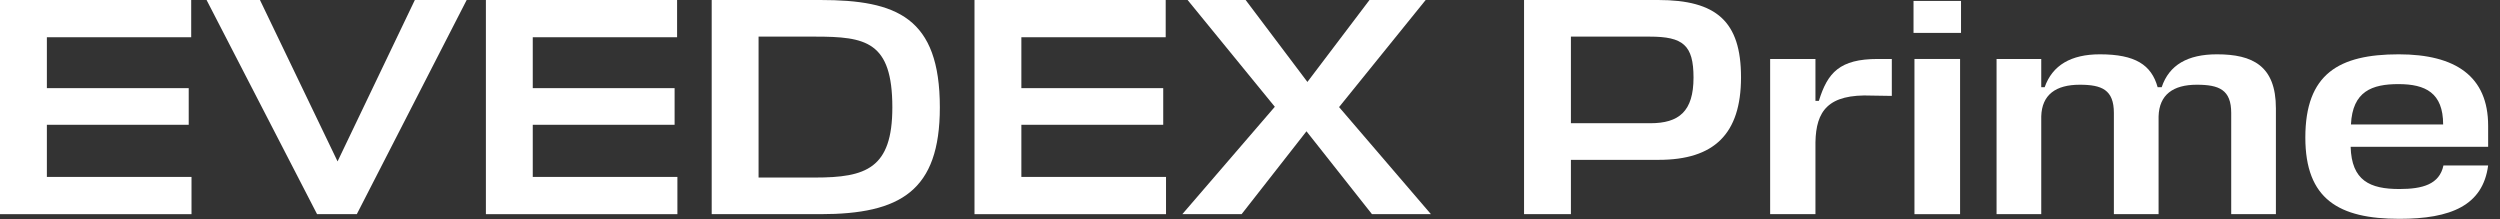 <?xml version="1.0" encoding="utf-8"?>
<svg xmlns="http://www.w3.org/2000/svg" fill="none" height="100%" overflow="visible" preserveAspectRatio="none" style="display: block;" viewBox="0 0 194 17" width="100%">
<rect x="0" y="0" width="194" height="17" fill="#333333" stroke="none"/>
<g id="EVEDEX Prime">
<path d="M193.08 9.755V11.393H182.41C182.483 14.018 183.904 14.668 186.192 14.668C187.998 14.668 189.299 14.307 189.612 12.838H193.08C192.671 15.945 190.19 16.981 186.192 16.981C181.495 16.981 178.894 15.463 178.894 10.67C178.894 5.732 181.495 4.215 186.144 4.215C190.551 4.215 193.08 5.925 193.08 9.755ZM186.12 6.527C184.072 6.527 182.555 7.081 182.434 9.659H189.588C189.588 7.202 188.215 6.527 186.12 6.527Z" fill="white" id="Vector"/>
<path d="M164.037 16.619V8.767C164.037 6.961 163.098 6.575 161.388 6.575C159.533 6.575 158.449 7.346 158.401 9.032V16.619H154.933V4.576H158.401V6.768H158.666C159.268 5.058 160.713 4.215 162.953 4.215C165.699 4.215 166.952 5.034 167.433 6.768H167.746C168.325 5.034 169.77 4.215 172.034 4.215C174.804 4.215 176.61 5.106 176.61 8.406V16.619H173.142V8.767C173.142 6.961 172.202 6.575 170.468 6.575C168.638 6.575 167.554 7.346 167.506 9.032V16.619H164.037Z" fill="white" id="Vector_2"/>
<path d="M148.562 4.576H152.102V16.619H148.562V4.576ZM152.175 2.553H148.489V0.072H152.175V2.553Z" fill="white" id="Vector_3"/>
<path d="M145.721 4.576H146.805V7.442L145.263 7.418C141.843 7.274 140.928 8.623 140.879 11.031V16.619H137.363V4.576H140.879V7.828H141.144C141.819 5.636 142.758 4.576 145.721 4.576Z" fill="white" id="Vector_4"/>
<path d="M135.103 5.997C135.103 10.405 133.007 12.404 128.72 12.404H121.903V16.619H118.266V-5.66604e-05H128.672C133.2 -5.66604e-05 135.103 1.662 135.103 5.997ZM128.021 2.842H121.903V9.562H128.07C130.285 9.562 131.417 8.647 131.417 6.021C131.417 3.492 130.599 2.842 128.021 2.842Z" fill="white" id="Vector_5"/>
<path d="M106.465 16.619L101.383 10.188L96.349 16.619H91.748L98.926 8.286L92.158 -5.66604e-05H96.662L101.455 6.359L106.272 -5.66604e-05H110.632L103.912 8.31L111.041 16.619H106.465Z" fill="white" id="Vector_6"/>
<path d="M90.483 13.729V16.619H75.621V-5.66604e-05H90.458V2.89H79.258V6.84H90.266V9.683H79.258V13.729H90.483Z" fill="white" id="Vector_7"/>
<path d="M55.228 16.619V-5.66604e-05H63.658C69.584 -5.66604e-05 72.932 1.349 72.932 8.334C72.932 14.813 69.873 16.619 63.658 16.619H55.228ZM63.249 13.777C67.199 13.777 69.246 13.079 69.246 8.334C69.246 3.203 67.175 2.842 63.249 2.842H58.865V13.777H63.249Z" fill="white" id="Vector_8"/>
<path d="M52.566 13.729V16.619H37.705V-5.66604e-05H52.542V2.89H41.342V6.84H52.349V9.683H41.342V13.729H52.566Z" fill="white" id="Vector_9"/>
<path d="M36.214 -5.66604e-05L27.688 16.619H24.605L16.03 -5.66604e-05H20.173L26.195 12.525L32.192 -5.66604e-05H36.214Z" fill="white" id="Vector_10"/>
<path d="M14.861 13.729V16.619H1.4782e-05V-5.05447e-05H14.837V2.89H3.637V6.84H14.644V9.683H3.637V13.729H14.861Z" fill="white" id="Vector_11"/>
</g>
</svg>